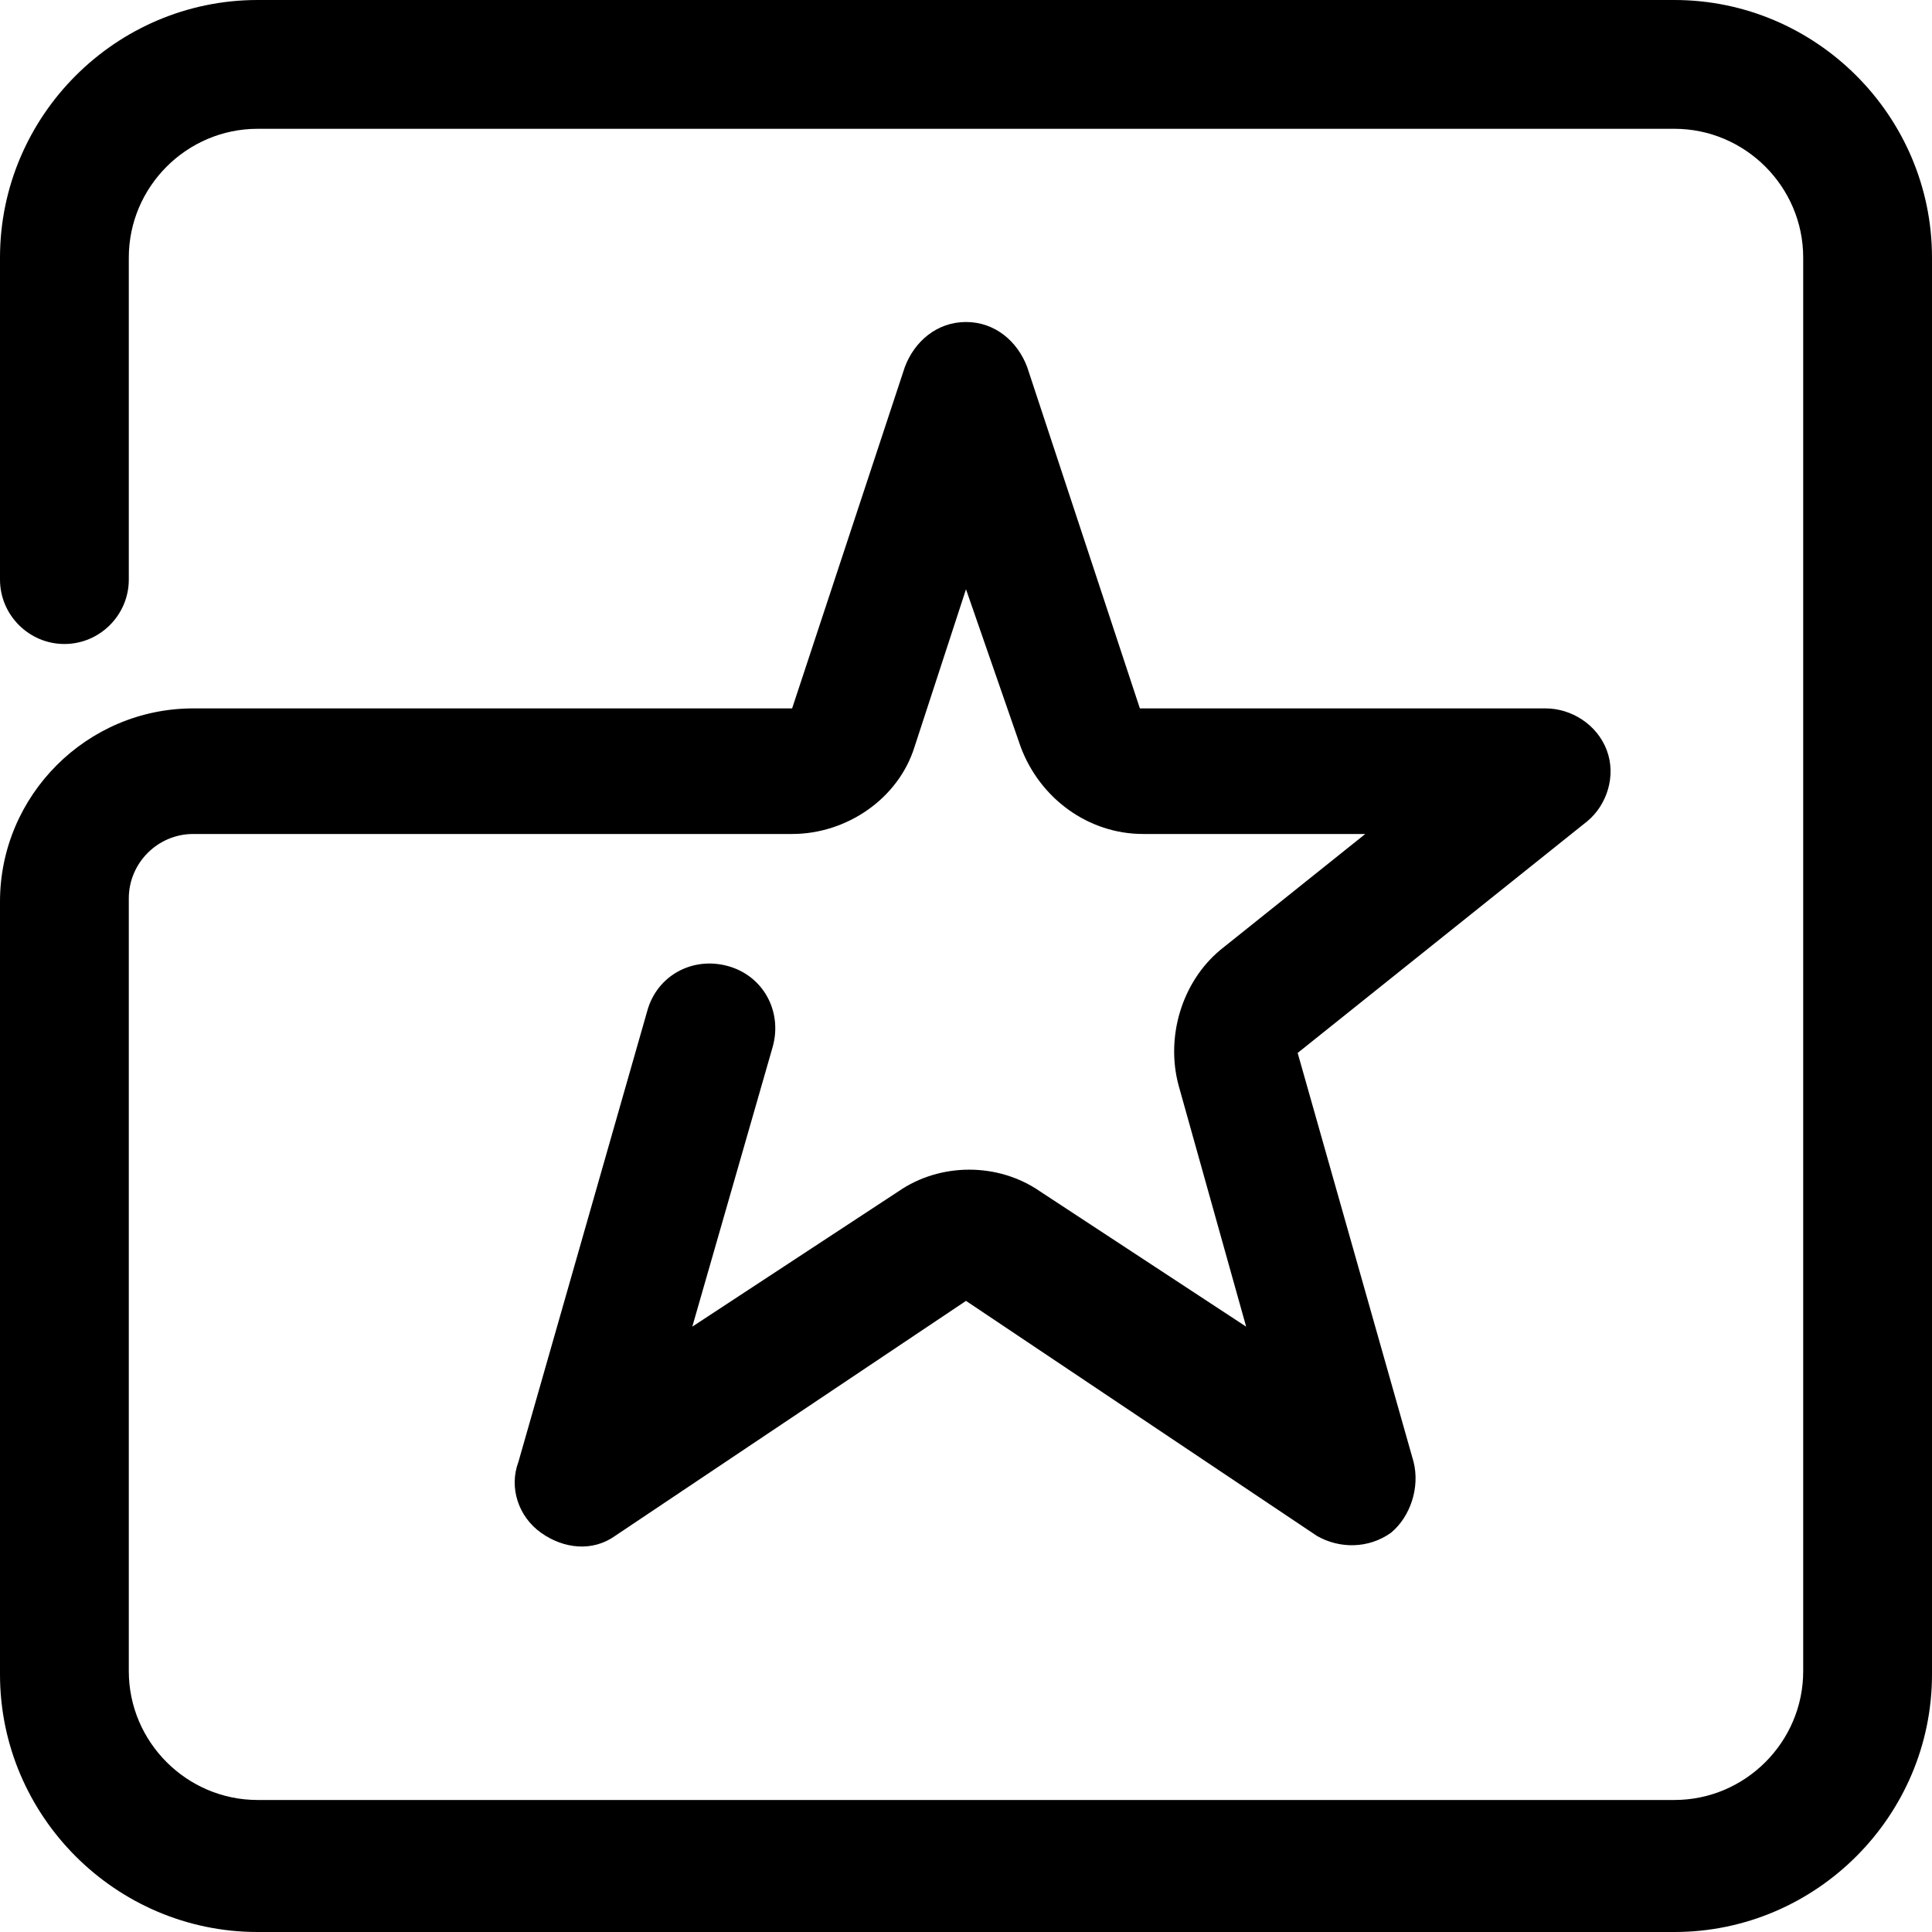 <?xml version="1.0" encoding="utf-8"?>
<!-- Generator: Adobe Illustrator 25.4.1, SVG Export Plug-In . SVG Version: 6.00 Build 0)  -->
<svg version="1.1" id="Layer_1" xmlns="http://www.w3.org/2000/svg" xmlns:xlink="http://www.w3.org/1999/xlink" x="0px" y="0px"
	 viewBox="0 0 60 60" style="enable-background:new 0 0 60 60;" xml:space="preserve">
<g id="surface1">
	<path d="M52,60H8c-4.4,0-8-3.6-8-8V28c0-3.3,2.7-6,6-6h18.6l3.5-10.6c0.3-0.8,1-1.4,1.9-1.4s1.6,0.6,1.9,1.4L35.4,22H48
		c0.8,0,1.6,0.5,1.9,1.3s0,1.7-0.6,2.2l-9,7.2l3.6,12.7c0.2,0.8-0.1,1.7-0.7,2.2c-0.7,0.5-1.6,0.5-2.3,0.1L30,40.4l-10.9,7.3
		c-0.7,0.5-1.6,0.4-2.3-0.1c-0.7-0.5-1-1.4-0.7-2.2l4-14c0.3-1.1,1.4-1.7,2.5-1.4s1.7,1.4,1.4,2.5l-2.5,8.7l6.4-4.2
		c1.3-0.9,3.1-0.9,4.4,0l6.4,4.2l-2.1-7.5c-0.4-1.5,0.1-3.2,1.3-4.2l4.5-3.6h-6.9c-1.7,0-3.2-1.1-3.8-2.7L30,18.3l-1.6,4.9
		c-0.5,1.6-2.1,2.7-3.8,2.7H6c-1.1,0-2,0.9-2,2v24c0,2.2,1.8,4,4,4h44c2.2,0,4-1.8,4-4V8c0-2.2-1.8-4-4-4H8C5.8,4,4,5.8,4,8v10
		c0,1.1-0.9,2-2,2s-2-0.9-2-2V8c0-4.4,3.6-8,8-8h44c4.4,0,8,3.6,8,8v44C60,56.4,56.4,60,52,60z"/>
</g>
</svg>
